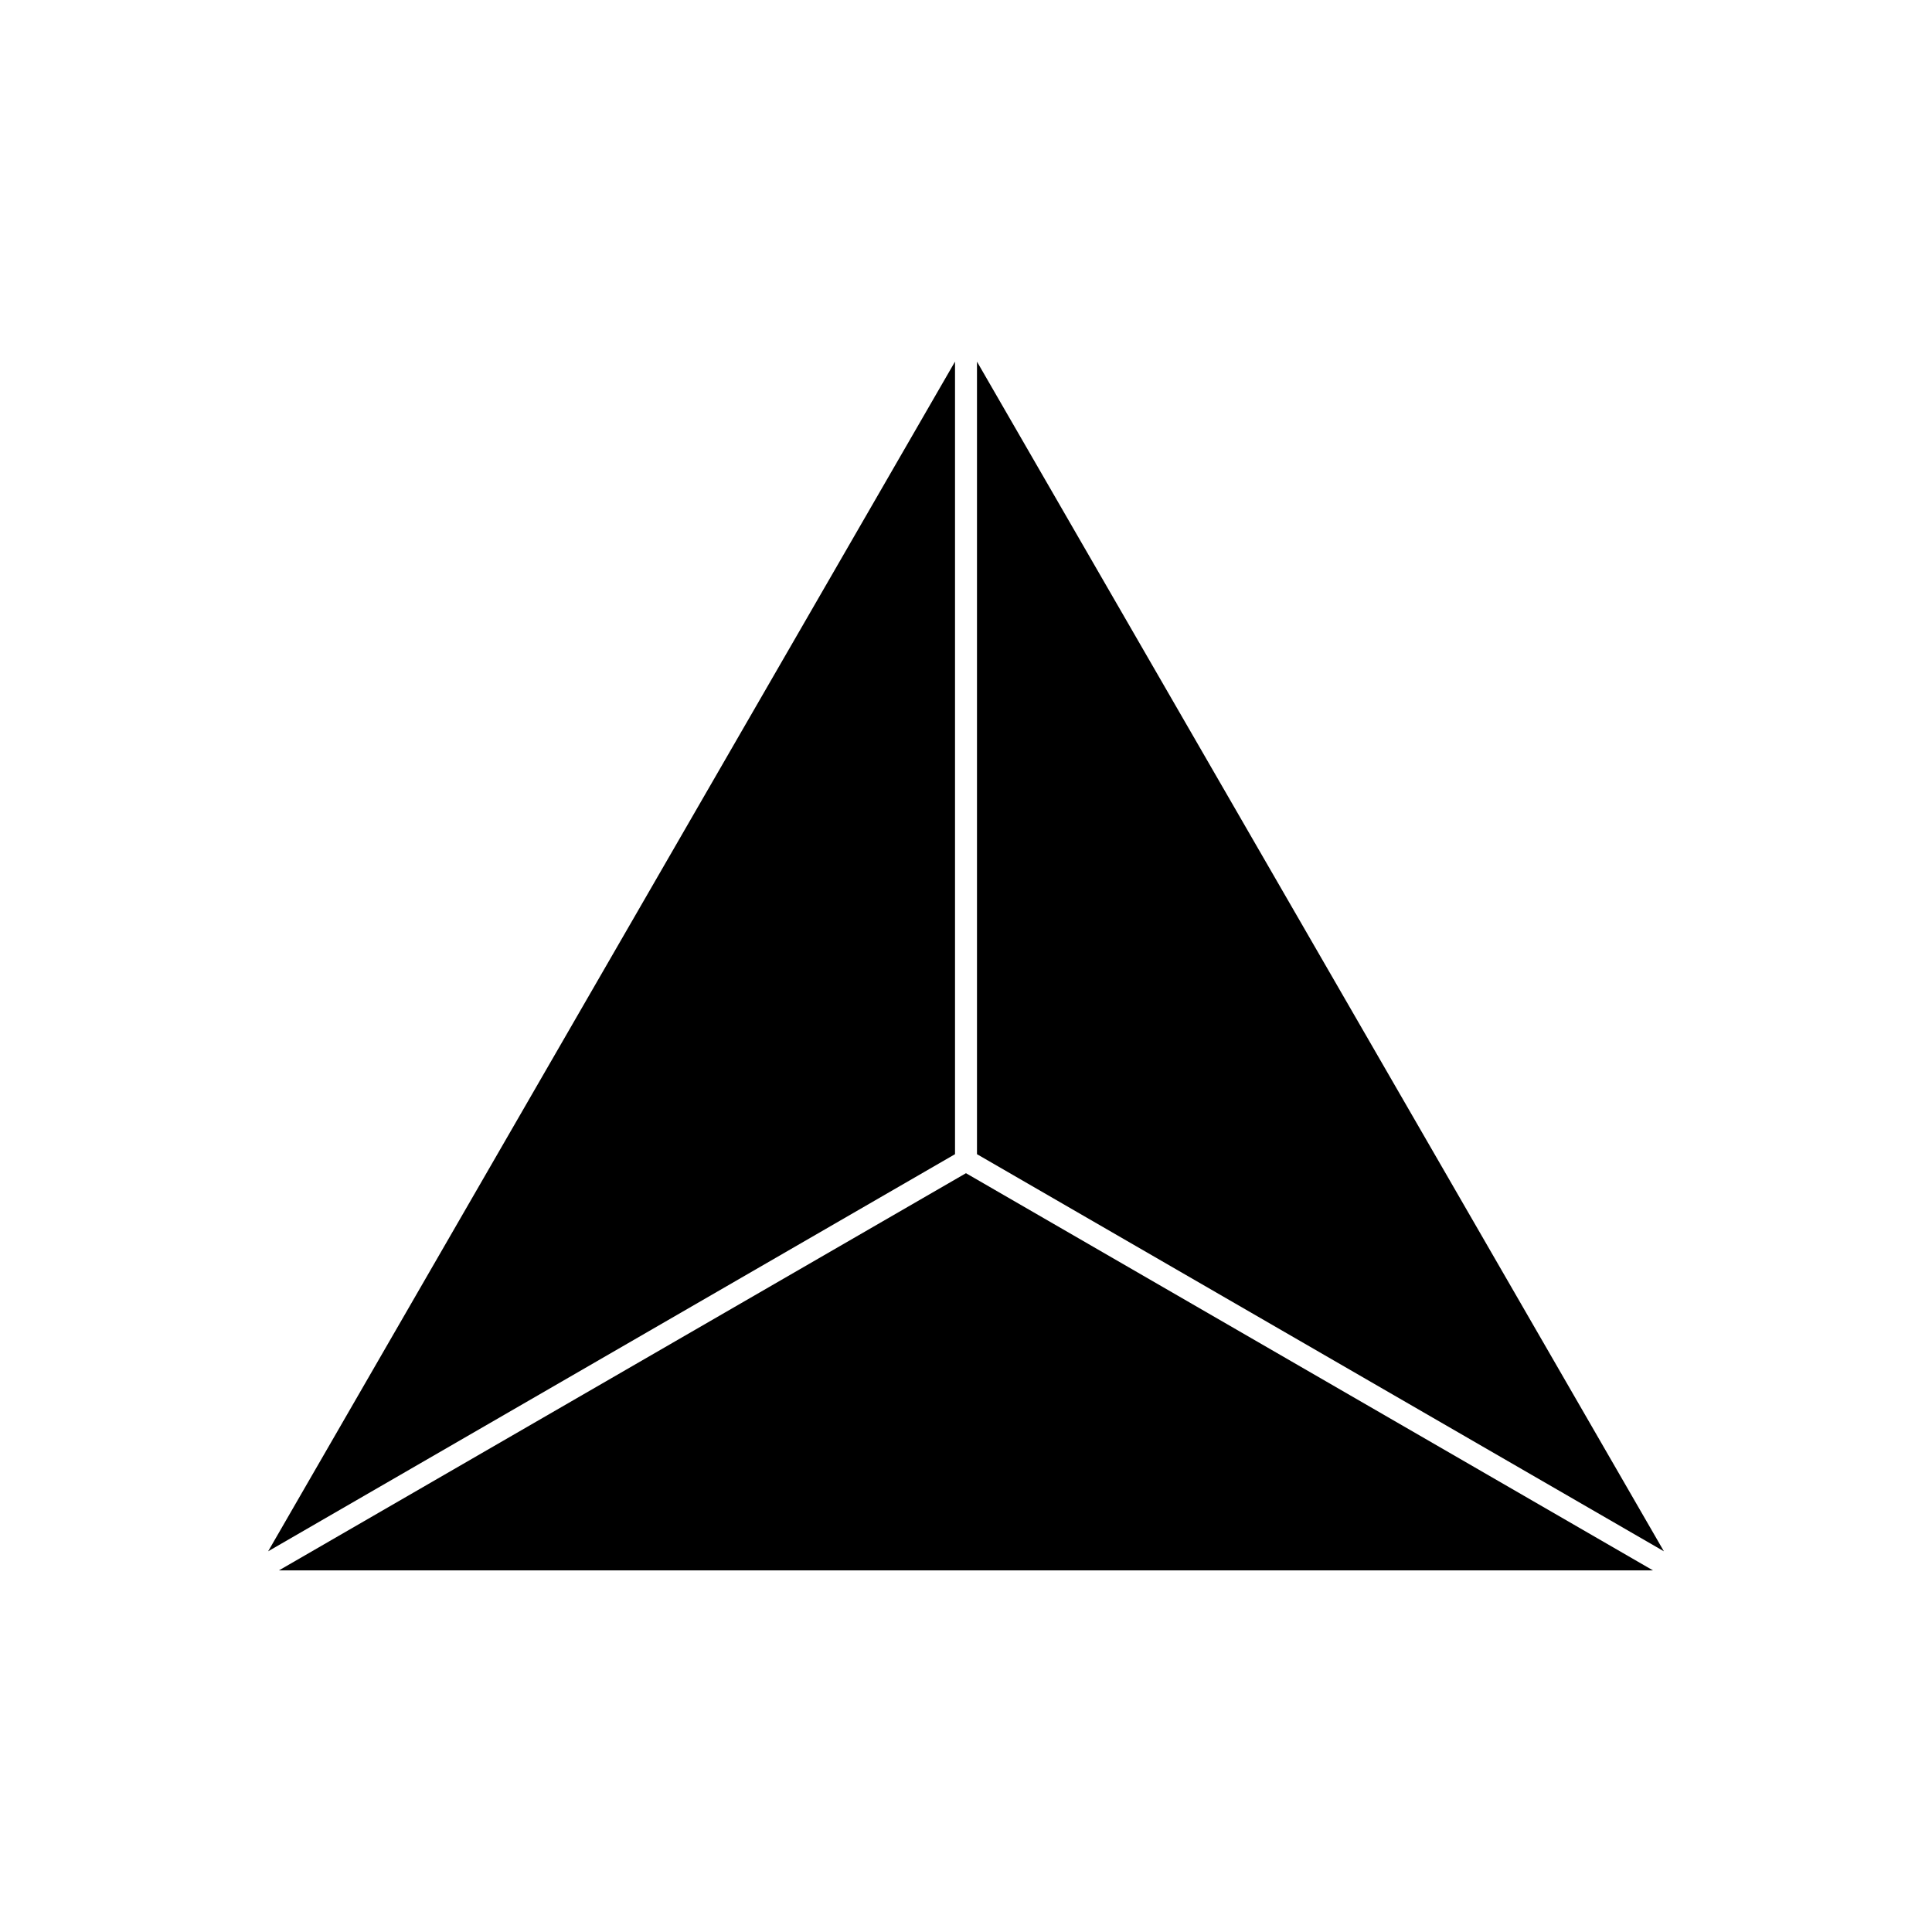 <?xml version="1.0" encoding="UTF-8"?>
<!-- Uploaded to: ICON Repo, www.svgrepo.com, Generator: ICON Repo Mixer Tools -->
<svg fill="#000000" width="800px" height="800px" version="1.1" viewBox="144 144 512 512" xmlns="http://www.w3.org/2000/svg">
 <g>
  <path d="m397.09 239.83-182.03 315.28 182.03-105.24z"/>
  <path d="m402.91 239.84v210.03l182.04 105.24z"/>
  <path d="m399.99 454.91-182.07 105.26h364.14z"/>
 </g>
</svg>